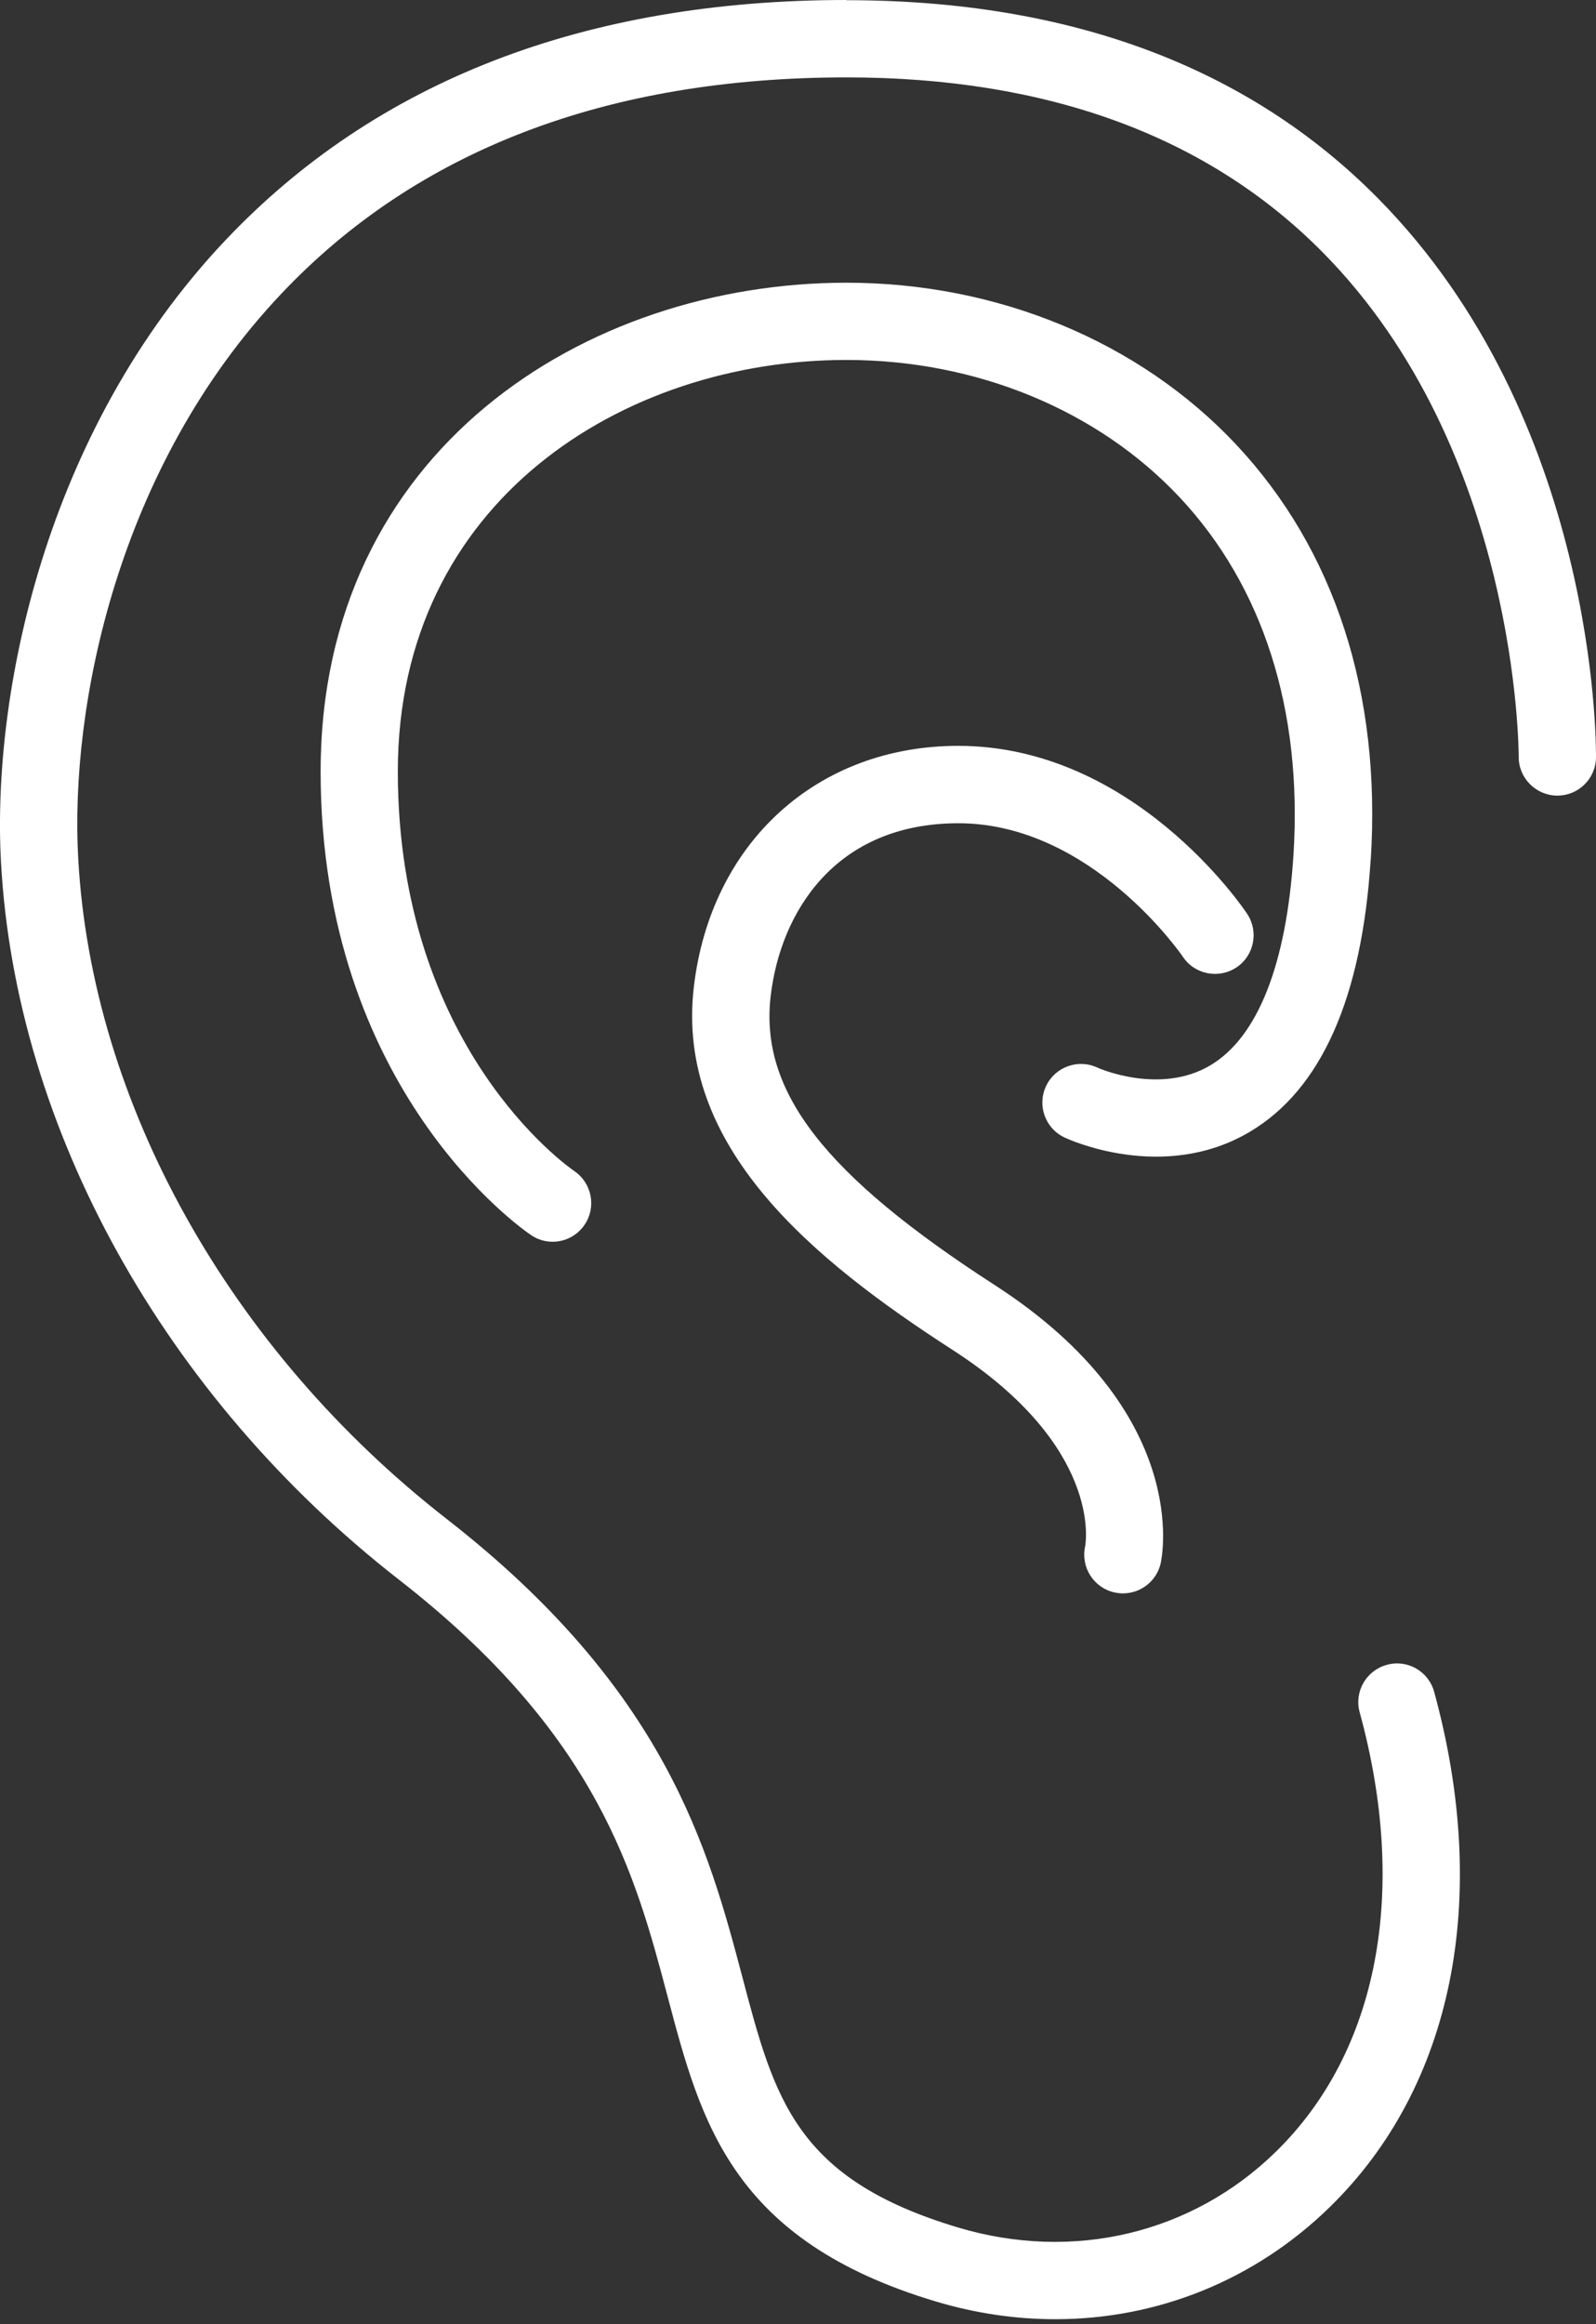 <svg xmlns="http://www.w3.org/2000/svg" width="57" height="83" viewBox="0 0 57 83" fill="none"><rect x="0" y="0" width="57" height="83" fill="#333333" stroke="none"/><path d="M30.234 0C20.897 0 13.426 2.892 8.039 8.592C1.594 15.411 -0.301 24.824 0.037 30.814C0.562 40.317 5.876 49.886 14.247 56.411C21.373 61.959 22.691 66.942 23.854 71.338C25.034 75.796 26.148 80.013 33.429 82.19C34.847 82.614 36.279 82.821 37.691 82.821C41.331 82.821 44.813 81.434 47.494 78.815C51.887 74.526 53.246 67.822 51.221 60.42C51.021 59.682 50.262 59.247 49.527 59.454C48.792 59.654 48.357 60.413 48.56 61.148C50.313 67.552 49.219 73.27 45.565 76.842C42.574 79.765 38.333 80.776 34.219 79.547C28.419 77.812 27.663 74.958 26.521 70.634C25.31 66.052 23.802 60.351 15.941 54.234C8.191 48.192 3.274 39.383 2.794 30.662C2.487 25.217 4.202 16.666 10.047 10.49C14.892 5.362 21.686 2.764 30.236 2.764C37.407 2.764 43.121 4.858 47.217 8.989C54.243 16.07 54.239 26.908 54.239 27.018C54.232 27.781 54.847 28.402 55.606 28.412H55.62C56.375 28.412 56.993 27.805 57 27.046C57.003 26.556 57.031 14.983 49.195 7.063C44.56 2.381 38.18 0.007 30.237 0.007L30.234 0Z" fill="white"></path><path d="M48.956 30.697C49.332 24.751 47.666 19.624 44.142 15.869C40.699 12.201 35.63 10.096 30.23 10.096C20.9 10.096 11.451 16.094 11.451 27.553C11.451 38.919 18.663 43.903 18.97 44.109C19.205 44.268 19.474 44.344 19.736 44.344C20.178 44.344 20.613 44.13 20.878 43.737C21.306 43.108 21.14 42.249 20.512 41.821C20.257 41.645 14.208 37.391 14.208 27.55C14.208 17.902 22.265 12.854 30.226 12.854C34.864 12.854 39.201 14.641 42.124 17.753C45.112 20.938 46.52 25.352 46.196 30.517C45.947 34.427 44.926 37.025 43.239 38.036C41.427 39.126 39.208 38.133 39.194 38.126C38.504 37.801 37.683 38.098 37.359 38.785C37.035 39.475 37.328 40.296 38.018 40.62C38.159 40.689 41.544 42.246 44.626 40.424C47.186 38.912 48.639 35.638 48.953 30.693L48.956 30.697Z" fill="white"></path><path d="M39.8 56.866C39.903 56.89 40.007 56.901 40.107 56.901C40.738 56.901 41.308 56.466 41.453 55.827C41.501 55.61 42.581 50.448 35.525 45.89C29.438 41.959 27.119 38.964 27.526 35.555C27.878 32.581 29.828 29.399 34.227 29.399C38.978 29.399 42.215 34.12 42.246 34.168C42.667 34.8 43.523 34.968 44.158 34.548C44.793 34.127 44.962 33.267 44.541 32.633C44.379 32.388 40.473 26.635 34.223 26.635C29.185 26.635 25.393 30.086 24.782 35.227C24.099 40.969 29.071 45.01 34.023 48.208C39.364 51.655 38.778 55.092 38.757 55.213C38.588 55.958 39.054 56.697 39.796 56.866L39.8 56.866Z" fill="white"></path></svg>